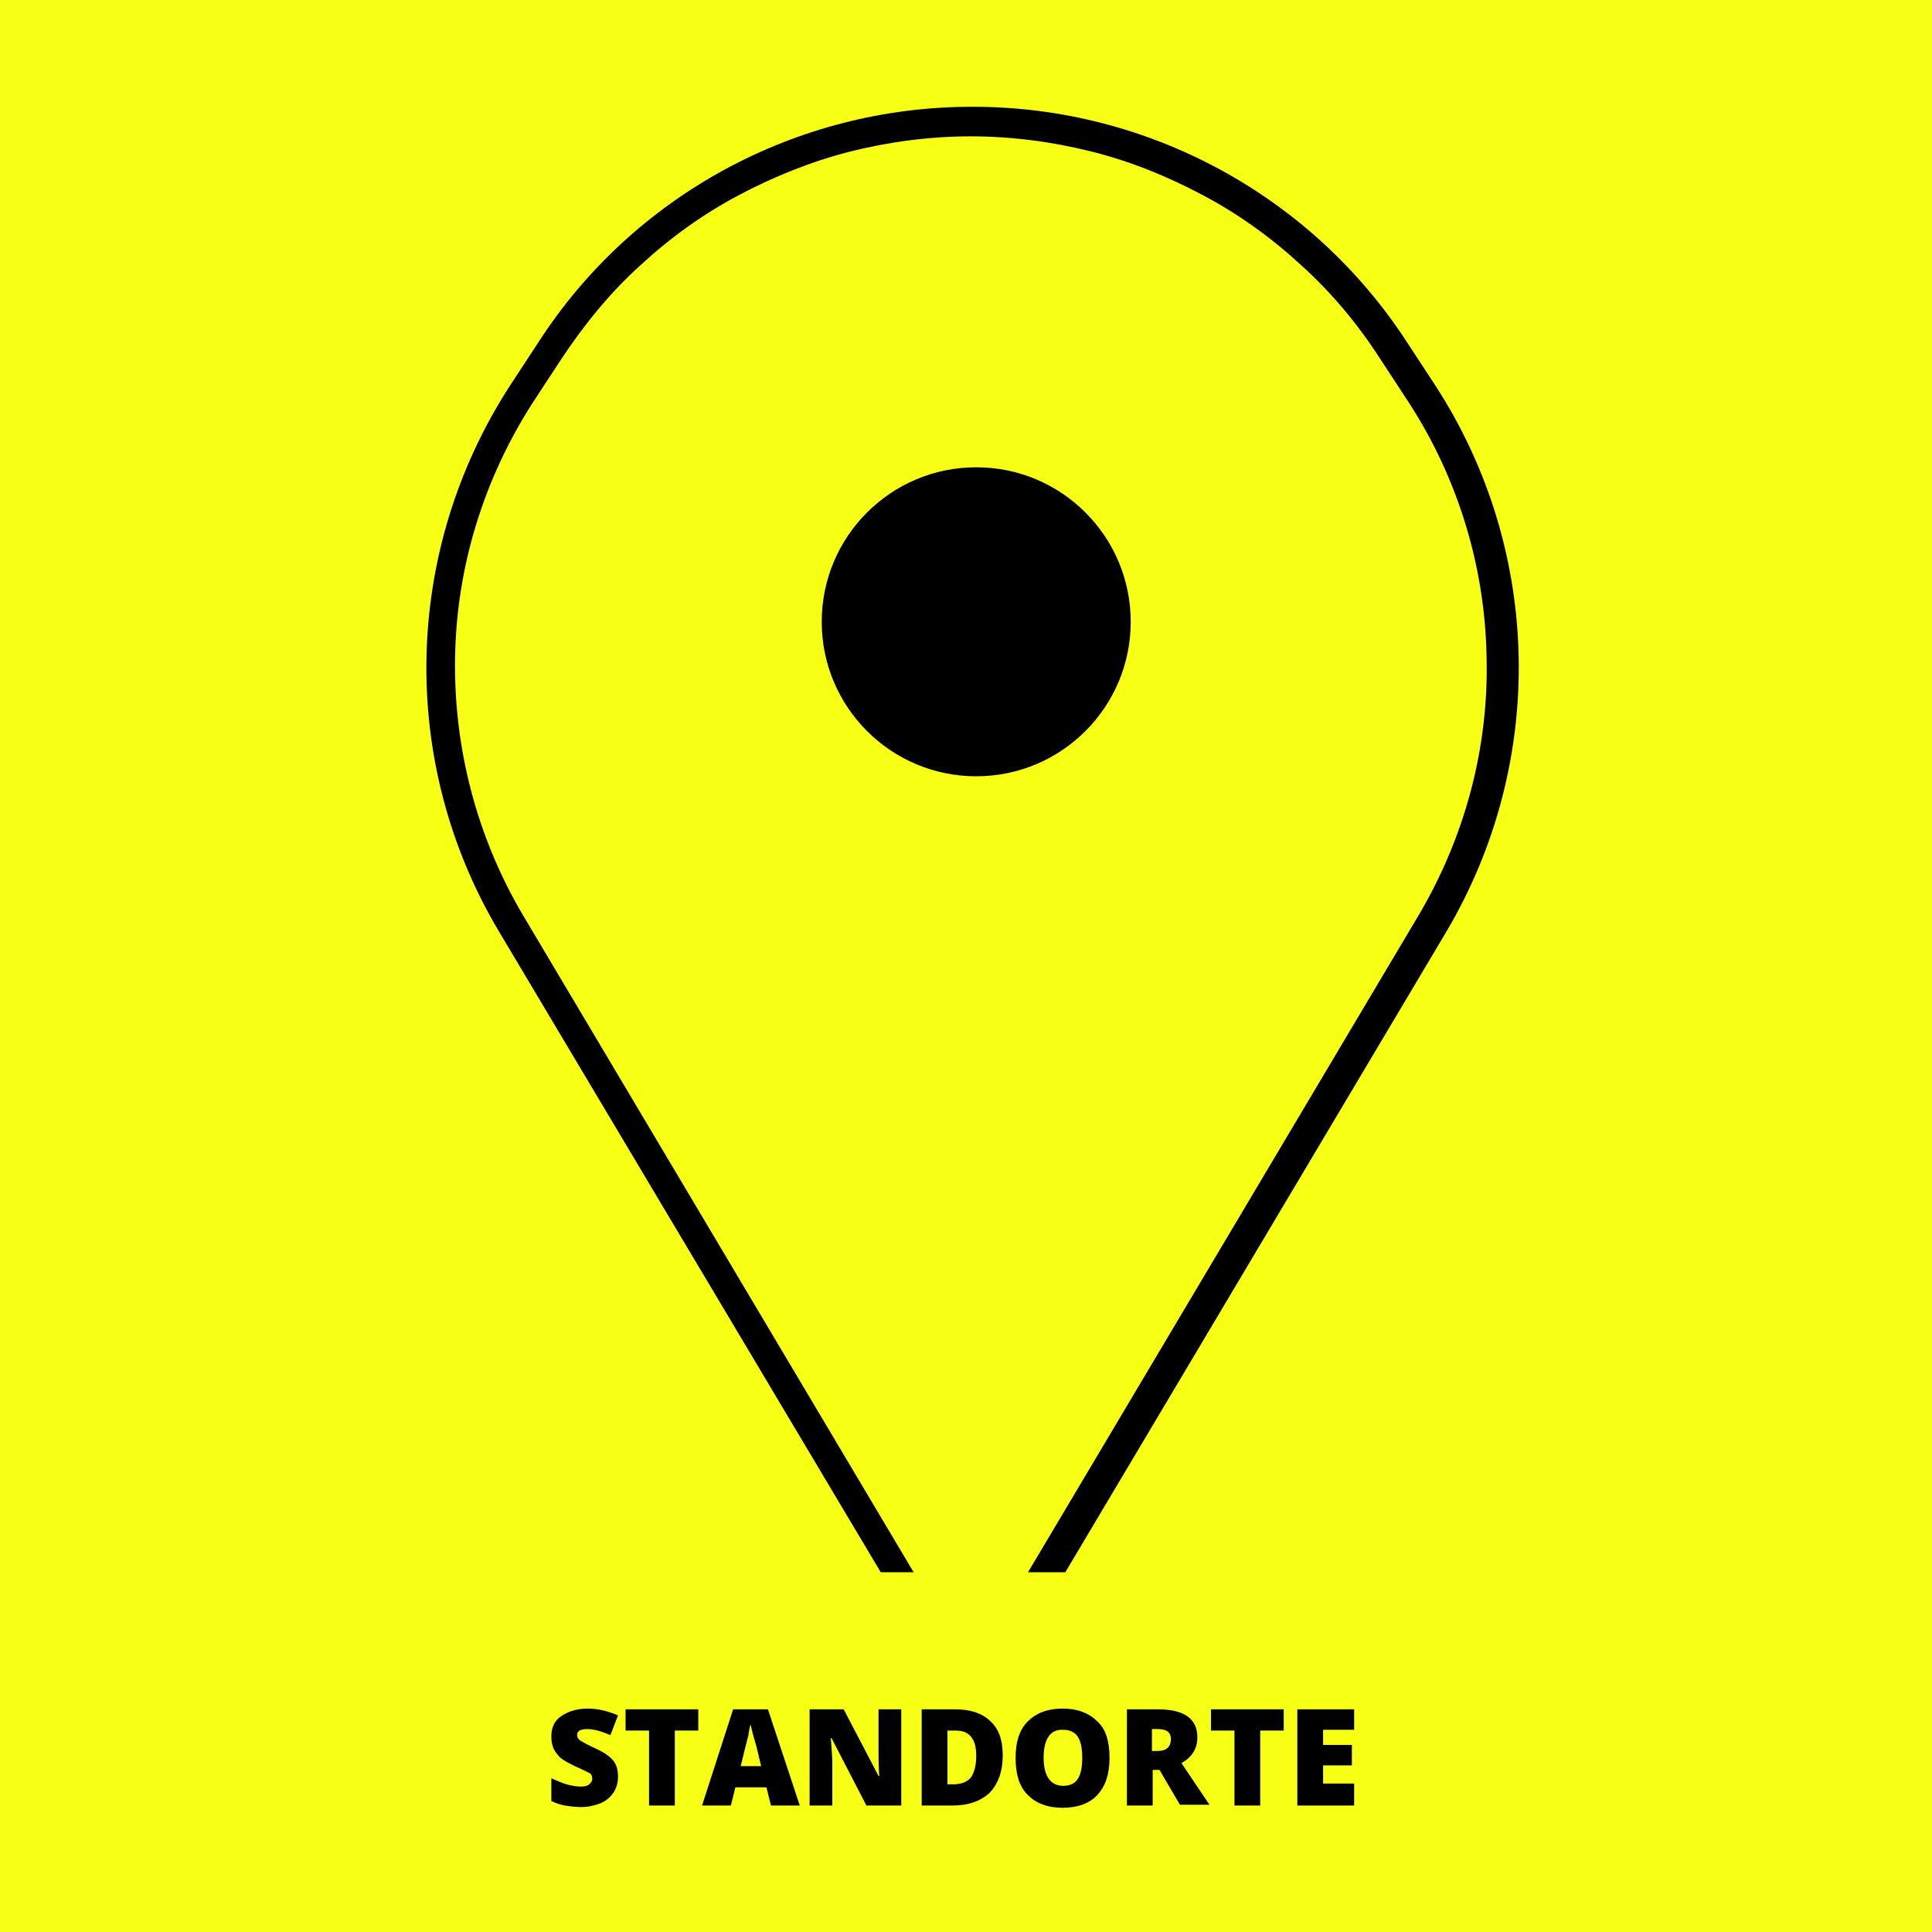 <?xml version="1.0" encoding="utf-8"?>
<svg xmlns="http://www.w3.org/2000/svg" version="1.1" width="260" height="260" viewBox="0 0 65535 65535"><rect x="0" y="0" width="65535" height="65535" fill="#808080" stroke="none"/><svg xmlns:xlink="http://www.w3.org/1999/xlink" version="1.1" id="Ebene_1" viewBox="0 0 255.1 255.1" style="enable-background:new 0 0 255.1 255.1;" space="preserve" width="65535" height="65535">
<style type="text/css">
	.st0{fill:#F7FF14;}
	.st1{fill:none;}
	.st2{enable-background:new    ;}
</style>
<g>
	<path id="Pfad_32" class="st0" d="M0,0h255.1v255.1H0V0z"/>
	<g id="Gruppe_26">
		<g id="Pfad_37" transform="translate(-583.712 -72)">
			<path class="st1" d="M769.5,117.2c-12.6-19.4-34.1-31.1-57.3-31.1H712c-23.1,0-44.7,11.7-57.3,31.1l-3.8,5.8     c-14.1,21.8-14.6,49.7-1.4,72L712,299.9v0.3l0.1-0.2l0.1,0.2v-0.3L774.6,195c13.3-22.3,12.7-50.2-1.4-72L769.5,117.2z"/>
			<path d="M712,90c-5.4,0-10.8,0.7-16,2c-5.1,1.3-10.1,3.3-14.8,5.8s-9,5.6-12.9,9.2c-4,3.6-7.4,7.8-10.4,12.3l-3.8,5.8     c-6.5,10.1-10.1,21.7-10.3,33.7s2.9,23.8,9,34.1l59.1,99.4l59.1-99.4c6.1-10.3,9.3-22.1,9-34.1c-0.2-12-3.8-23.7-10.3-33.7     l-3.8-5.8c-2.9-4.5-6.4-8.7-10.4-12.3c-3.9-3.6-8.2-6.7-12.9-9.2s-9.6-4.5-14.8-5.8s-10.6-2-16-2L712,90 M712,86.1h0.2     c23.1,0,44.7,11.7,57.3,31.1l3.8,5.8c14.1,21.8,14.6,49.7,1.4,72l-62.4,104.9v0.3l-0.1-0.2l-0.1,0.2v-0.3L649.6,195     c-13.3-22.3-12.7-50.2,1.4-72l3.8-5.8C667.3,97.8,688.9,86.1,712,86.1z"/>
		</g>
		<ellipse id="Ellipse_1" cx="128.9" cy="82.1" rx="20.4" ry="20.4"/>
	</g>
	<rect id="Rechteck_57" x="11.8" y="207.6" class="st0" width="233.1" height="47.5"/>
	<g class="st2">
		<path d="M81.6,234.6c0,0.8-0.2,1.5-0.6,2.1c-0.4,0.6-1,1.1-1.7,1.4c-0.8,0.3-1.6,0.5-2.6,0.5c-0.8,0-1.5-0.1-2.1-0.2    s-1.2-0.3-1.8-0.6v-3c0.7,0.3,1.3,0.6,2,0.8s1.4,0.3,1.9,0.3c0.5,0,0.9-0.1,1.1-0.3c0.2-0.2,0.4-0.4,0.4-0.7c0-0.2,0-0.3-0.1-0.5    s-0.2-0.3-0.5-0.4c-0.2-0.1-0.8-0.4-1.7-0.8c-0.8-0.4-1.4-0.7-1.9-1.1c-0.4-0.4-0.7-0.8-0.9-1.2c-0.2-0.5-0.3-1-0.3-1.6    c0-1.2,0.4-2.1,1.3-2.7s2-1,3.5-1c1.3,0,2.6,0.3,4,0.9l-1,2.6c-1.2-0.5-2.2-0.8-3.1-0.8c-0.4,0-0.8,0.1-1,0.2    c-0.2,0.2-0.3,0.3-0.3,0.6c0,0.2,0.1,0.5,0.4,0.7s1,0.6,2.1,1.1c1.1,0.5,1.8,1,2.3,1.6C81.4,233,81.6,233.7,81.6,234.6z"/>
		<path d="M89.1,238.4h-3.4v-9.9h-3.1v-2.8h9.6v2.8h-3.1V238.4z"/>
		<path d="M101.8,238.4l-0.6-2.4h-4.1l-0.6,2.4h-3.8l4.1-12.7h4.6l4.2,12.7H101.8z M100.5,233.2l-0.5-2.1c-0.1-0.5-0.3-1.1-0.5-1.8    c-0.2-0.7-0.3-1.3-0.4-1.6c-0.1,0.3-0.2,0.8-0.3,1.5c-0.2,0.7-0.5,2-1,4H100.5z"/>
		<path d="M118.9,238.4h-4.5l-4.6-8.9h-0.1c0.1,1.4,0.2,2.5,0.2,3.2v5.7h-3v-12.7h4.5l4.6,8.8h0.1c-0.1-1.3-0.1-2.3-0.1-3.1v-5.7h3    V238.4z"/>
		<path d="M132.4,231.8c0,2.1-0.6,3.7-1.7,4.9c-1.2,1.1-2.8,1.7-4.9,1.7h-4.1v-12.7h4.4c2,0,3.6,0.5,4.7,1.6    C131.9,228.3,132.4,229.8,132.4,231.8z M128.9,231.9c0-1.2-0.2-2-0.7-2.6s-1.2-0.8-2.1-0.8h-1v7.1h0.8c1,0,1.8-0.3,2.3-0.9    C128.6,234.1,128.9,233.2,128.9,231.9z"/>
		<path d="M146.5,232.1c0,2.1-0.5,3.7-1.6,4.9c-1,1.1-2.6,1.7-4.6,1.7c-2,0-3.5-0.6-4.6-1.7c-1.1-1.1-1.6-2.7-1.6-4.9    c0-2.1,0.5-3.7,1.6-4.8c1.1-1.1,2.6-1.7,4.6-1.7c2,0,3.5,0.6,4.6,1.7C146,228.3,146.5,229.9,146.5,232.1z M137.8,232.1    c0,2.4,0.9,3.7,2.6,3.7c0.9,0,1.5-0.3,1.9-0.9c0.4-0.6,0.6-1.5,0.6-2.8c0-1.3-0.2-2.2-0.6-2.8c-0.4-0.6-1.1-0.9-1.9-0.9    C138.7,228.3,137.8,229.6,137.8,232.1z"/>
		<path d="M152.2,233.8v4.6h-3.4v-12.7h4.1c3.4,0,5.2,1.2,5.2,3.7c0,1.5-0.7,2.6-2.1,3.4l3.7,5.5h-3.9l-2.7-4.6H152.2z M152.2,231.2    h0.6c1.2,0,1.8-0.5,1.8-1.6c0-0.9-0.6-1.3-1.8-1.3h-0.7V231.2z"/>
		<path d="M166.4,238.4H163v-9.9h-3.1v-2.8h9.6v2.8h-3.1V238.4z"/>
		<path d="M178.8,238.4h-7.5v-12.7h7.5v2.7h-4.1v2h3.8v2.7h-3.8v2.4h4.1V238.4z"/>
	</g>
</g>
</svg></svg>
